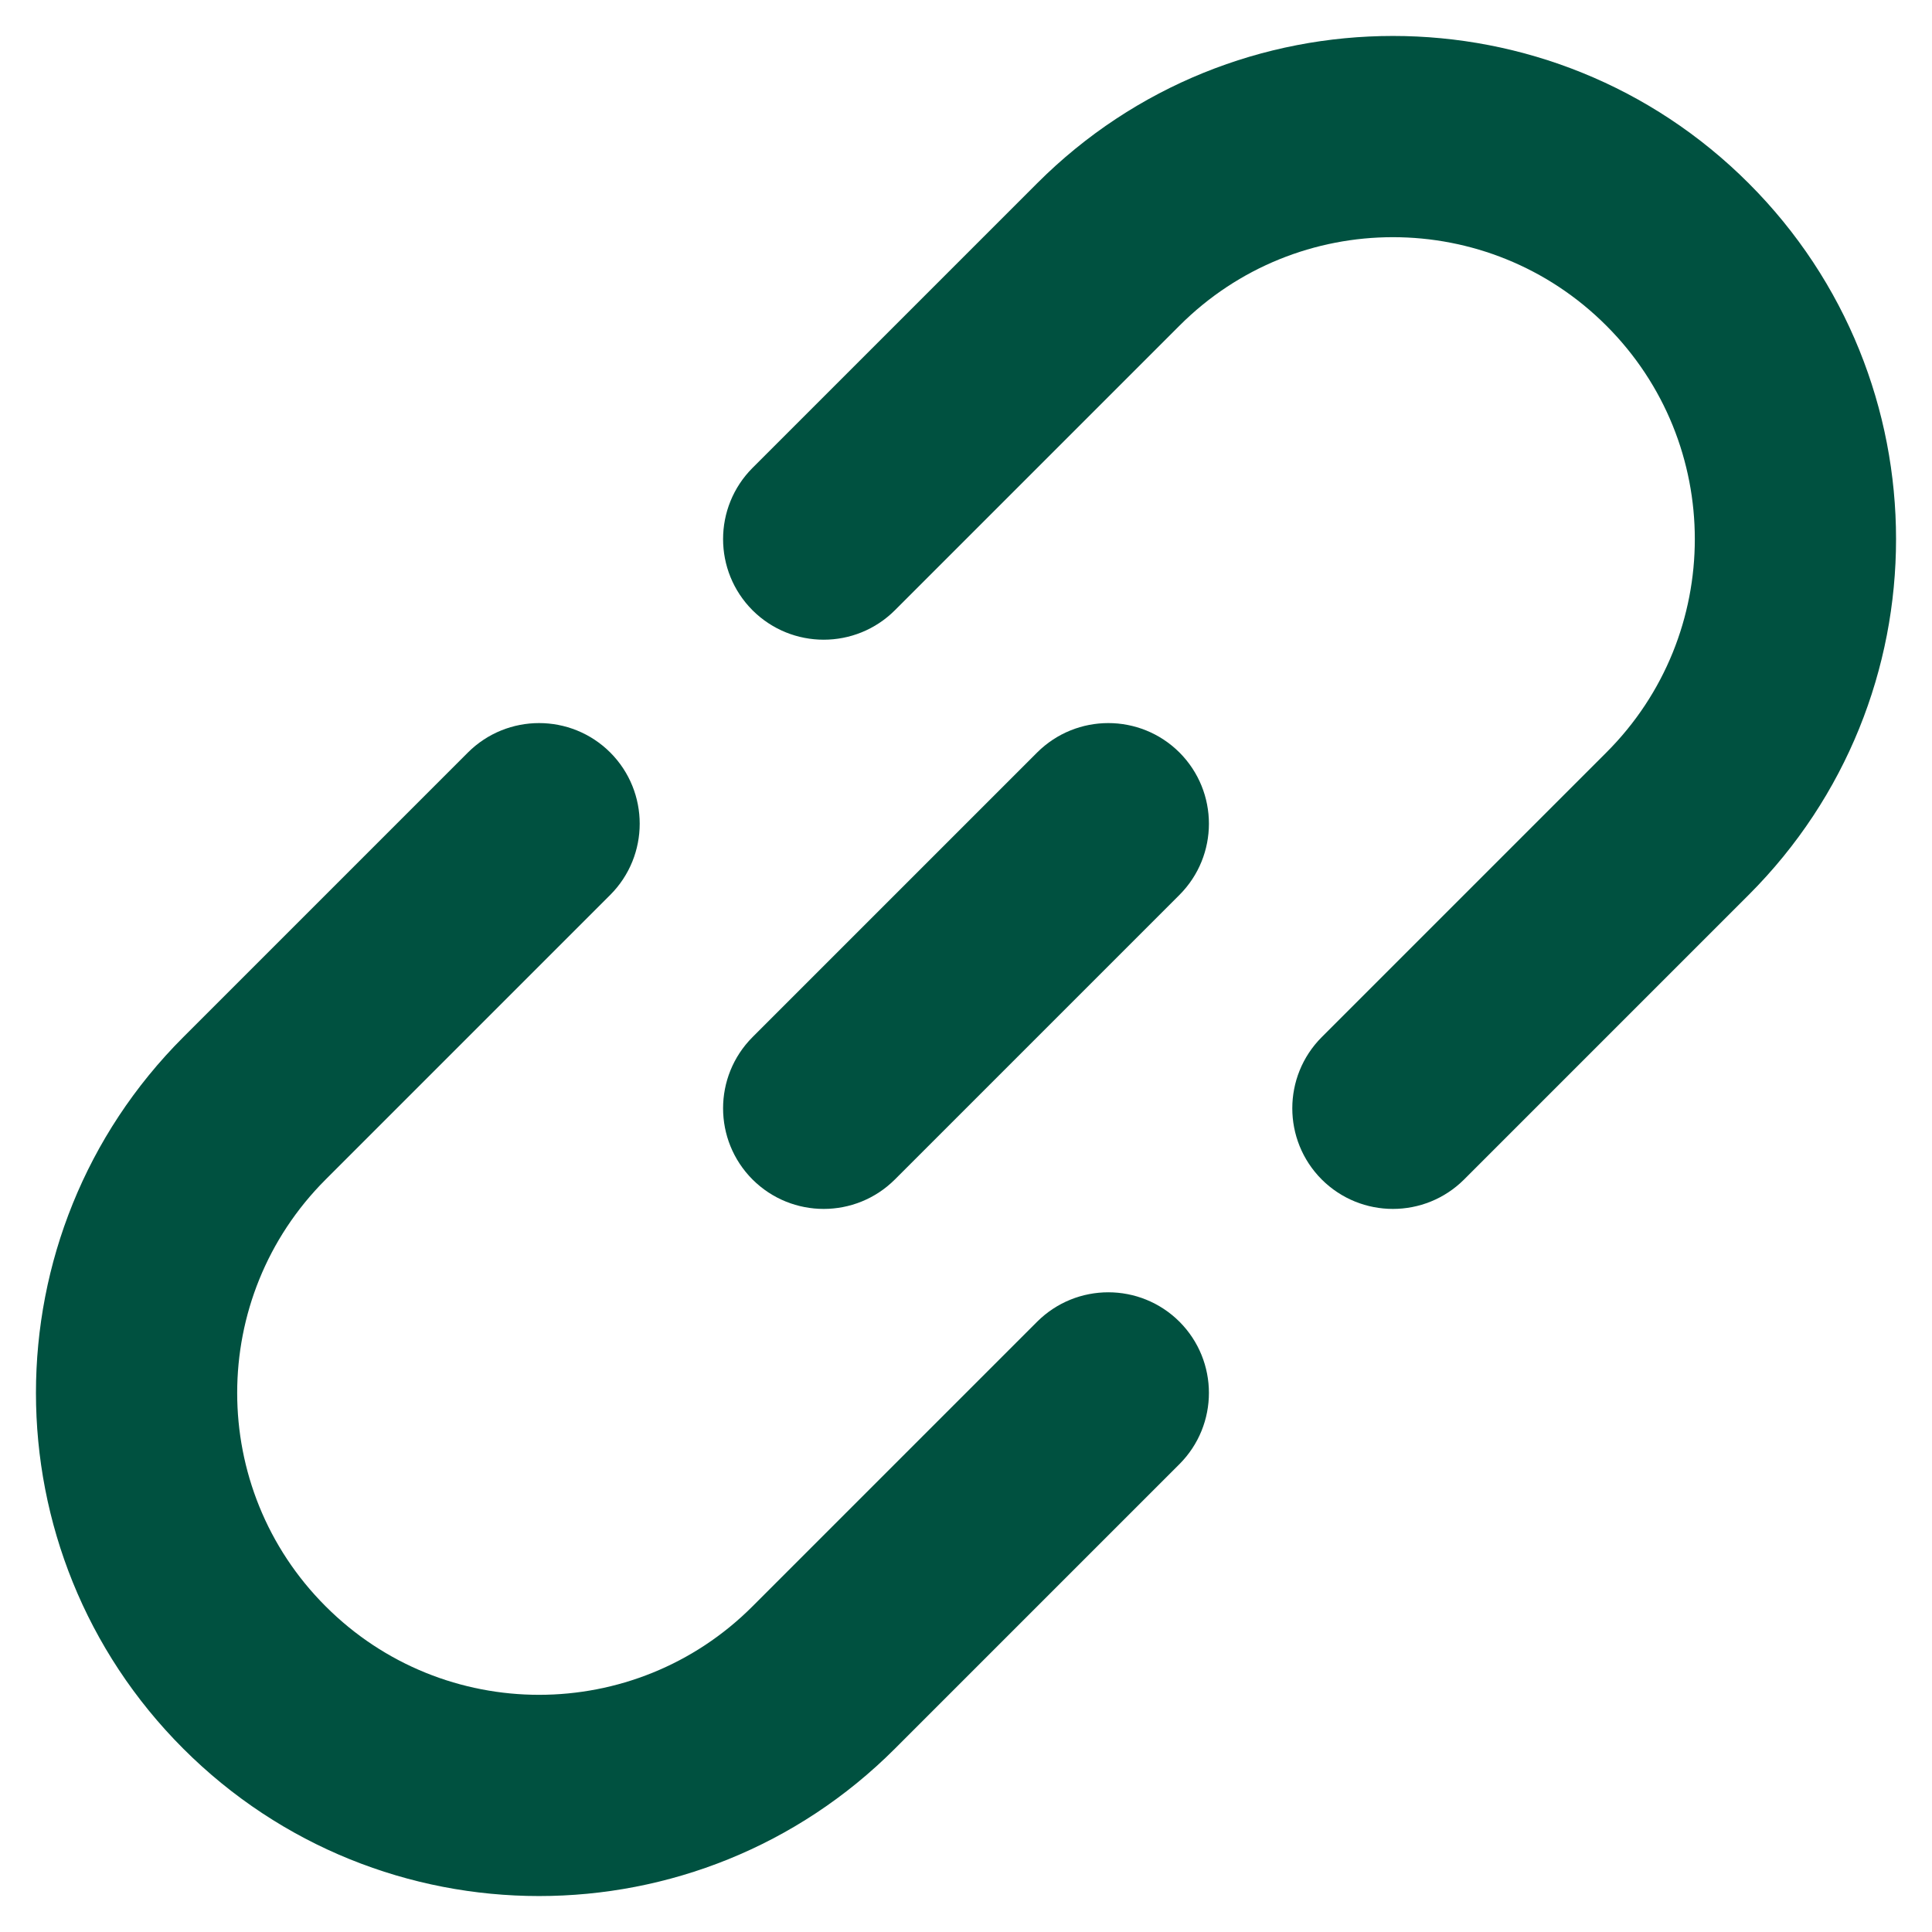 <svg width="16" height="16" viewBox="0 0 16 16" fill="none" xmlns="http://www.w3.org/2000/svg">
<path d="M14.482 1.518C12.855 -0.109 10.216 -0.109 8.589 1.518L6.232 3.875C5.907 4.201 5.907 4.728 6.232 5.054C6.558 5.379 7.085 5.379 7.411 5.054L9.768 2.697C10.744 1.72 12.327 1.72 13.303 2.697C14.28 3.673 14.28 5.256 13.303 6.232L10.946 8.589C10.621 8.915 10.621 9.442 10.946 9.768C11.272 10.093 11.799 10.093 12.125 9.768L14.482 7.411C16.109 5.784 16.109 3.145 14.482 1.518Z" fill="#005140"/>
<path d="M9.768 7.411C10.093 7.085 10.093 6.558 9.768 6.232C9.442 5.907 8.915 5.907 8.589 6.232L6.232 8.589C5.907 8.915 5.907 9.442 6.232 9.768C6.558 10.093 7.085 10.093 7.411 9.768L9.768 7.411Z" fill="#005140"/>
<path d="M5.054 7.411C5.379 7.085 5.379 6.558 5.054 6.232C4.728 5.907 4.201 5.907 3.875 6.232L1.518 8.589C-0.109 10.216 -0.109 12.855 1.518 14.482C3.145 16.109 5.784 16.109 7.411 14.482L9.768 12.125C10.093 11.799 10.093 11.272 9.768 10.946C9.442 10.621 8.915 10.621 8.589 10.946L6.232 13.303C5.256 14.28 3.673 14.28 2.697 13.303C1.72 12.327 1.72 10.744 2.697 9.768L5.054 7.411Z" fill="#005140"/>
</svg>
